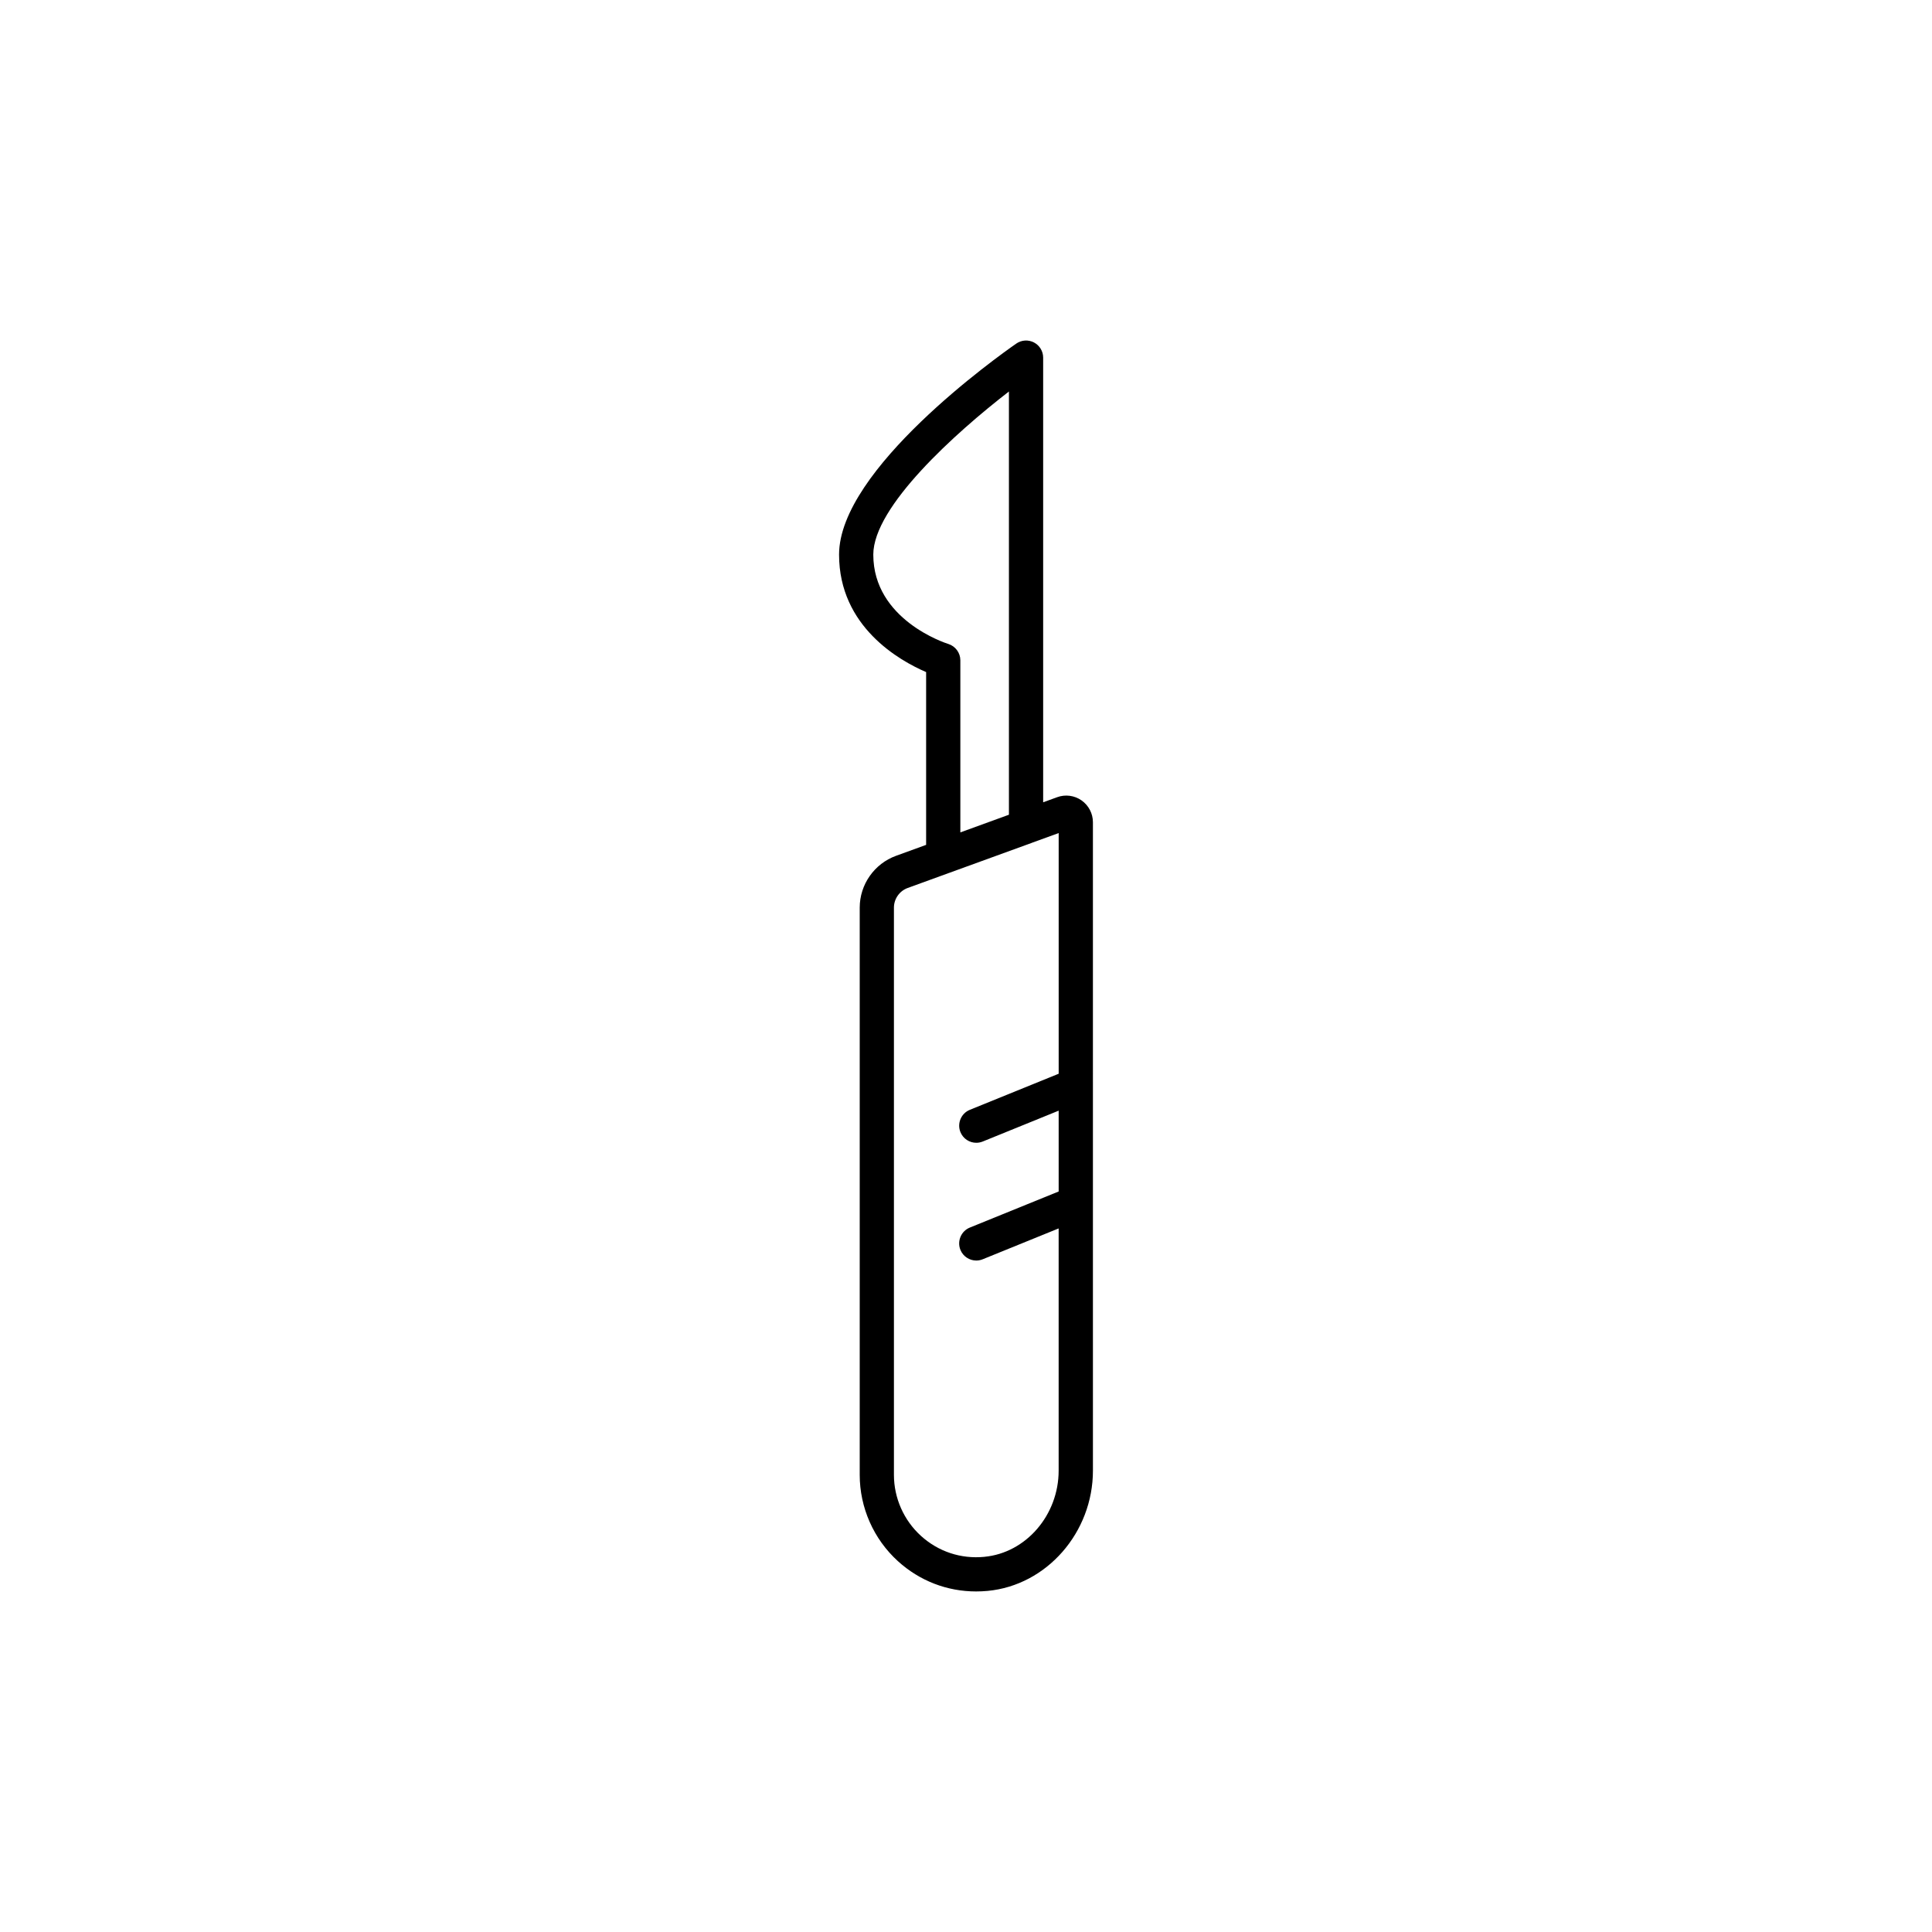 <?xml version="1.0" encoding="UTF-8"?>
<!-- The Best Svg Icon site in the world: iconSvg.co, Visit us! https://iconsvg.co -->
<svg fill="#000000" width="800px" height="800px" version="1.1" viewBox="144 144 512 512" xmlns="http://www.w3.org/2000/svg">
 <path d="m430.62 356.11c-1.883-1.316-4.309-1.637-6.461-0.844l-3.711 1.348v-117.84c0-1.688-0.941-3.238-2.434-4.019-1.496-0.777-3.305-0.668-4.688 0.297-4.809 3.344-46.965 33.312-46.965 55.922 0 19.125 16.043 28.113 23.07 31.133v45.793l-7.969 2.898c-5.758 2.09-9.629 7.609-9.629 13.734v150.32c0 8.684 3.684 17.016 10.109 22.859 5.762 5.238 13.031 8.039 20.742 8.039 1.012 0 2.031-0.051 3.055-0.145 15.641-1.48 27.898-15.484 27.898-31.879l-0.004-171.83c0-2.297-1.125-4.457-3.016-5.781zm-35.305-41.453c-0.812-0.254-19.883-6.453-19.883-23.684 0-12.715 21.82-32.301 35.945-43.223v112.16l-12.875 4.684v-45.613c0-1.977-1.301-3.731-3.188-4.328zm9.566 241.92c-6.262 0.605-12.234-1.387-16.84-5.574-4.535-4.129-7.141-10.016-7.141-16.152v-150.32c0-2.32 1.465-4.414 3.652-5.211l10.945-3.981c0.004-0.004 0.012 0 0.016-0.004l21.949-7.977c0.016-0.008 0.031-0.02 0.047-0.027l7.051-2.562v63.781l-23.539 9.562c-2.316 0.941-3.434 3.59-2.496 5.91 0.719 1.762 2.41 2.828 4.203 2.828 0.57 0 1.145-0.109 1.707-0.336l20.121-8.176v21.418l-23.539 9.562c-2.316 0.941-3.434 3.59-2.496 5.91 0.719 1.762 2.41 2.828 4.203 2.828 0.57 0 1.145-0.109 1.707-0.336l20.121-8.176v64.168c0.008 11.777-8.637 21.816-19.672 22.859z"/>
</svg>